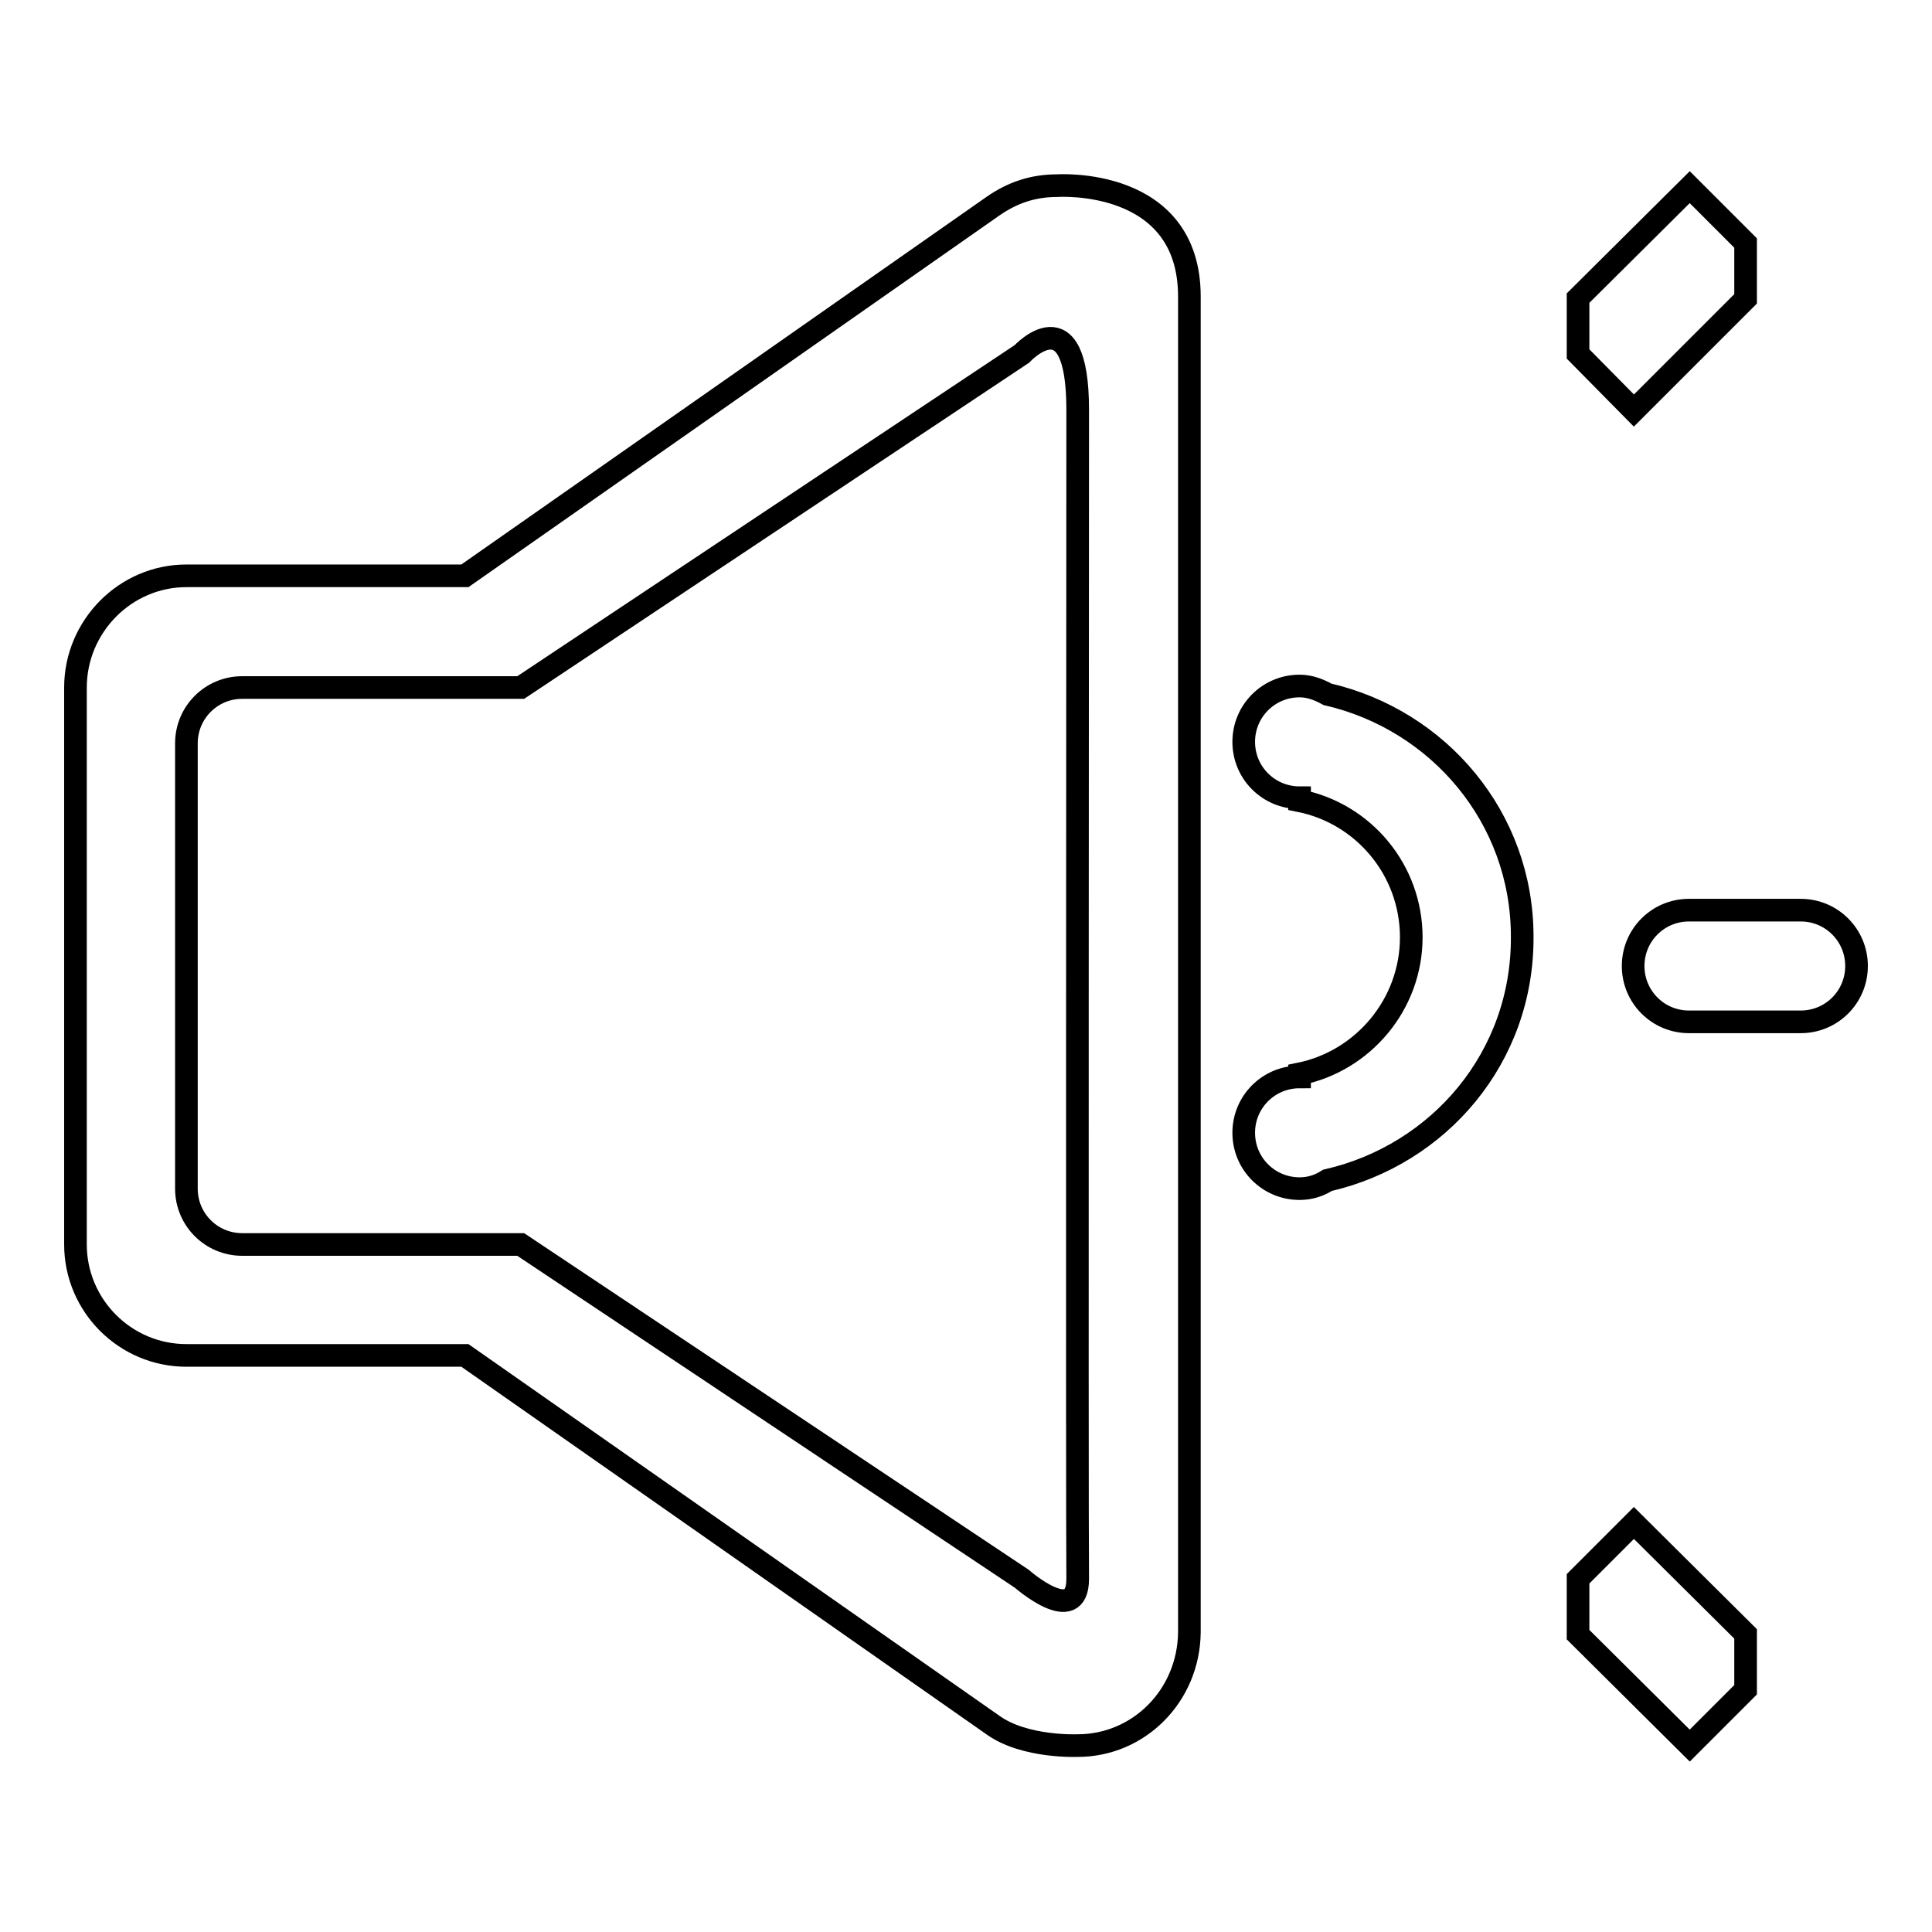 <?xml version="1.0" encoding="utf-8"?>
<!-- Svg Vector Icons : http://www.onlinewebfonts.com/icon -->
<!DOCTYPE svg PUBLIC "-//W3C//DTD SVG 1.1//EN" "http://www.w3.org/Graphics/SVG/1.1/DTD/svg11.dtd">
<svg version="1.1" xmlns="http://www.w3.org/2000/svg" xmlns:xlink="http://www.w3.org/1999/xlink" x="0px" y="0px" viewBox="0 0 256 256" enable-background="new 0 0 256 256" xml:space="preserve">
<g><g><path stroke-width="3" fill-opacity="0" stroke="#000000"  d="M238.6,135.4L238.6,135.4L238.6,135.4h-14.8l0,0c-4.1,0-7.4-3.3-7.4-7.4s3.3-7.4,7.4-7.4l0,0h14.8l0,0l0,0c4.1,0,7.4,3.3,7.4,7.4C246,132.1,242.7,135.4,238.6,135.4z M209.1,46.9v-7.4l14.8-14.7l7.4,7.4v7.4l-14.8,14.8L209.1,46.9z M175.9,156.4c-1.1,0.7-2.3,1.1-3.7,1.1c-4.1,0-7.4-3.3-7.4-7.4c0-4.1,3.3-7.4,7.4-7.4v-0.4c8.4-1.7,14.8-9.2,14.8-18.1c0-8.9-6.3-16.4-14.8-18.1v-0.4c-4.1,0-7.4-3.3-7.4-7.4s3.3-7.4,7.4-7.4c1.4,0,2.6,0.5,3.7,1.1c14.7,3.4,25.8,16.3,25.8,32.1C201.8,140.1,190.7,153,175.9,156.4z M142.8,231.3c0,0-7,0.3-11.2-2.7l-70-49l0,0H24.7c-8.1,0-14.7-6.6-14.7-14.7V91.1c0-8.1,6.6-14.8,14.7-14.8h36.9l70-49c2.6-1.8,5.3-2.7,8.5-2.7c0,0,17.5-1.2,17.5,14.7v177C157.5,224.7,150.9,231.3,142.8,231.3z M142.8,54.3c0-15.4-7.4-7.4-7.4-7.4L69,91.1H32.1l0,0l0,0l0,0l0,0c-4.1,0-7.4,3.3-7.4,7.4v59c0,4.1,3.3,7.4,7.4,7.4l0,0l0,0H69l66.4,44.3c0,0,7.4,6.5,7.4,0C142.7,202.7,142.8,54.3,142.8,54.3z M231.3,216.5v7.4l-7.4,7.4l-14.8-14.7v-7.4l7.4-7.4L231.3,216.5z"/></g></g>
</svg>